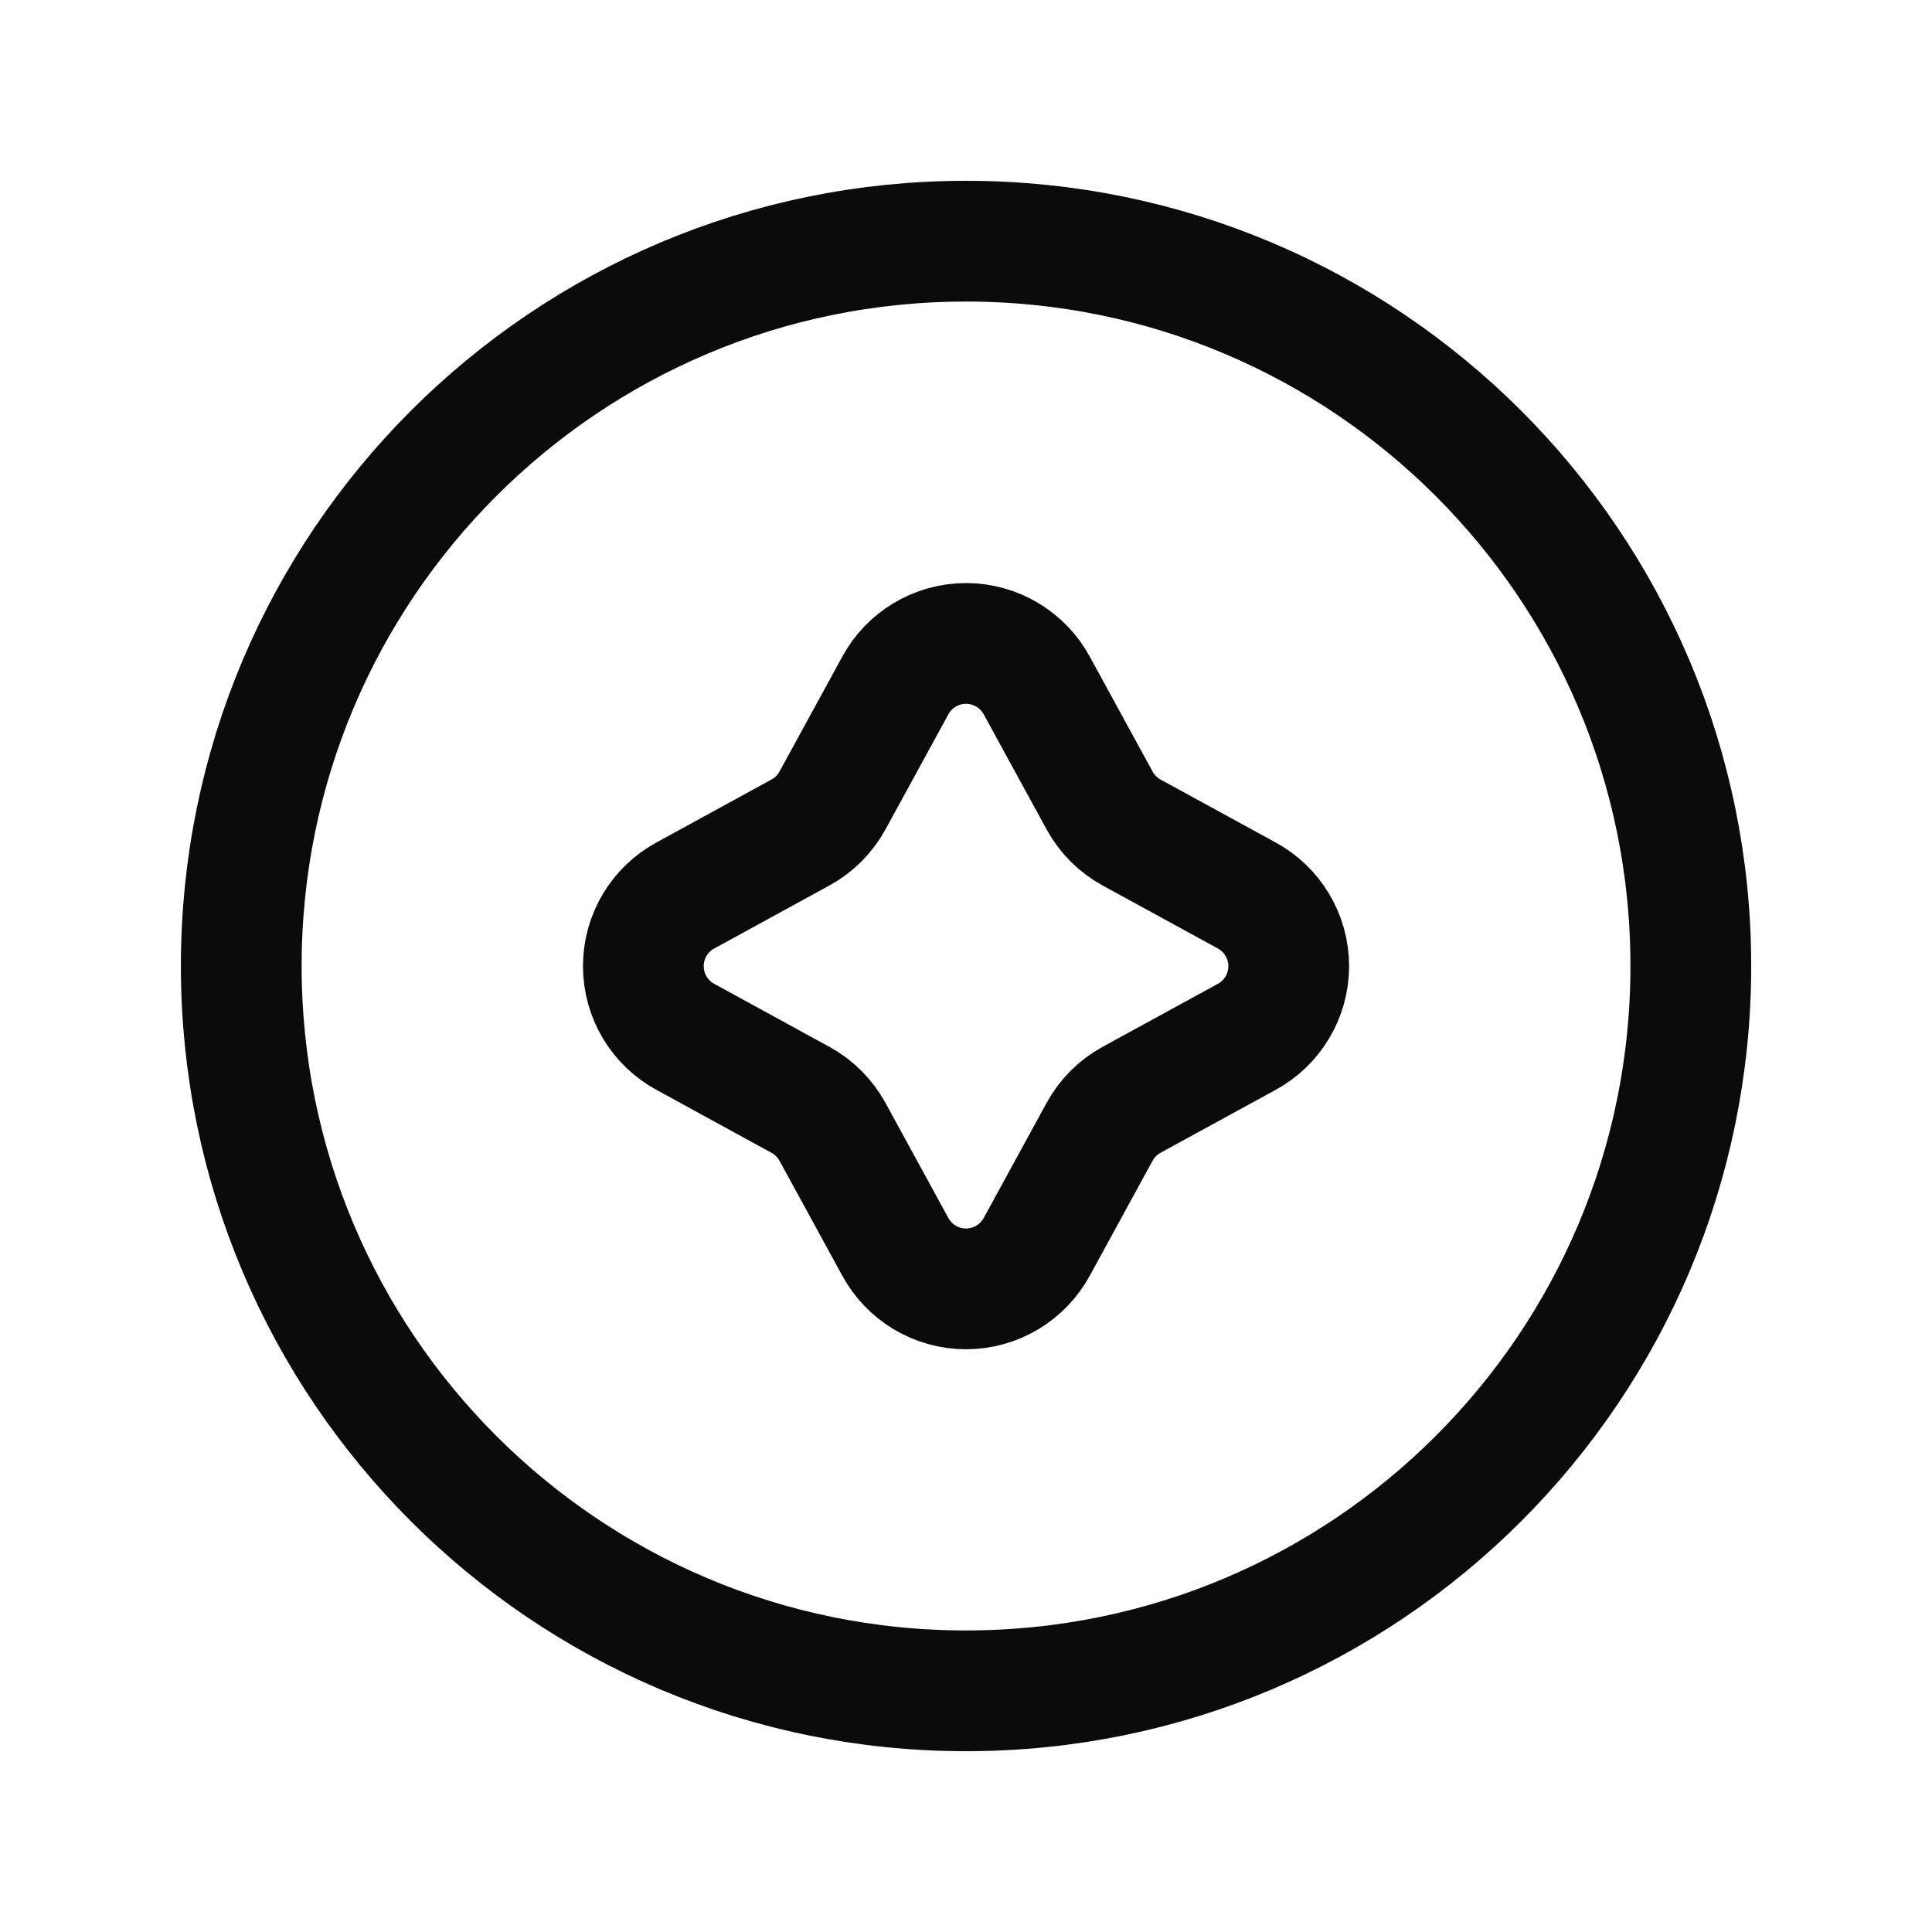 <?xml version="1.0" encoding="UTF-8"?> <svg xmlns="http://www.w3.org/2000/svg" width="24" height="24" viewBox="0 0 24 24" fill="none"><path fill-rule="evenodd" clip-rule="evenodd" d="M12 21.004C16.973 21.004 21.004 16.973 21.004 12C21.004 7.027 16.973 2.996 12 2.996C7.028 2.996 2.997 7.027 2.997 12C2.997 16.973 7.028 21.004 12 21.004Z" stroke="#0A0B0D" stroke-width="1.5" stroke-linecap="round" stroke-linejoin="round"></path><path fill-rule="evenodd" clip-rule="evenodd" d="M11.119 8.521C11.293 8.196 11.632 7.993 12 7.993C12.369 7.993 12.707 8.196 12.882 8.521L13.659 9.943C13.751 10.112 13.89 10.251 14.059 10.343L15.482 11.121C15.806 11.295 16.009 11.633 16.009 12.002C16.009 12.37 15.806 12.709 15.482 12.883L14.059 13.661C13.89 13.753 13.751 13.892 13.659 14.061L12.882 15.483C12.707 15.808 12.369 16.011 12 16.011C11.632 16.011 11.293 15.808 11.119 15.483L10.342 14.061C10.249 13.892 10.111 13.753 9.941 13.661L8.519 12.883C8.194 12.709 7.992 12.37 7.992 12.002C7.992 11.633 8.194 11.295 8.519 11.121L9.941 10.343C10.111 10.251 10.249 10.112 10.342 9.943L11.119 8.521Z" stroke="#0A0B0D" stroke-width="1.5"></path></svg> 